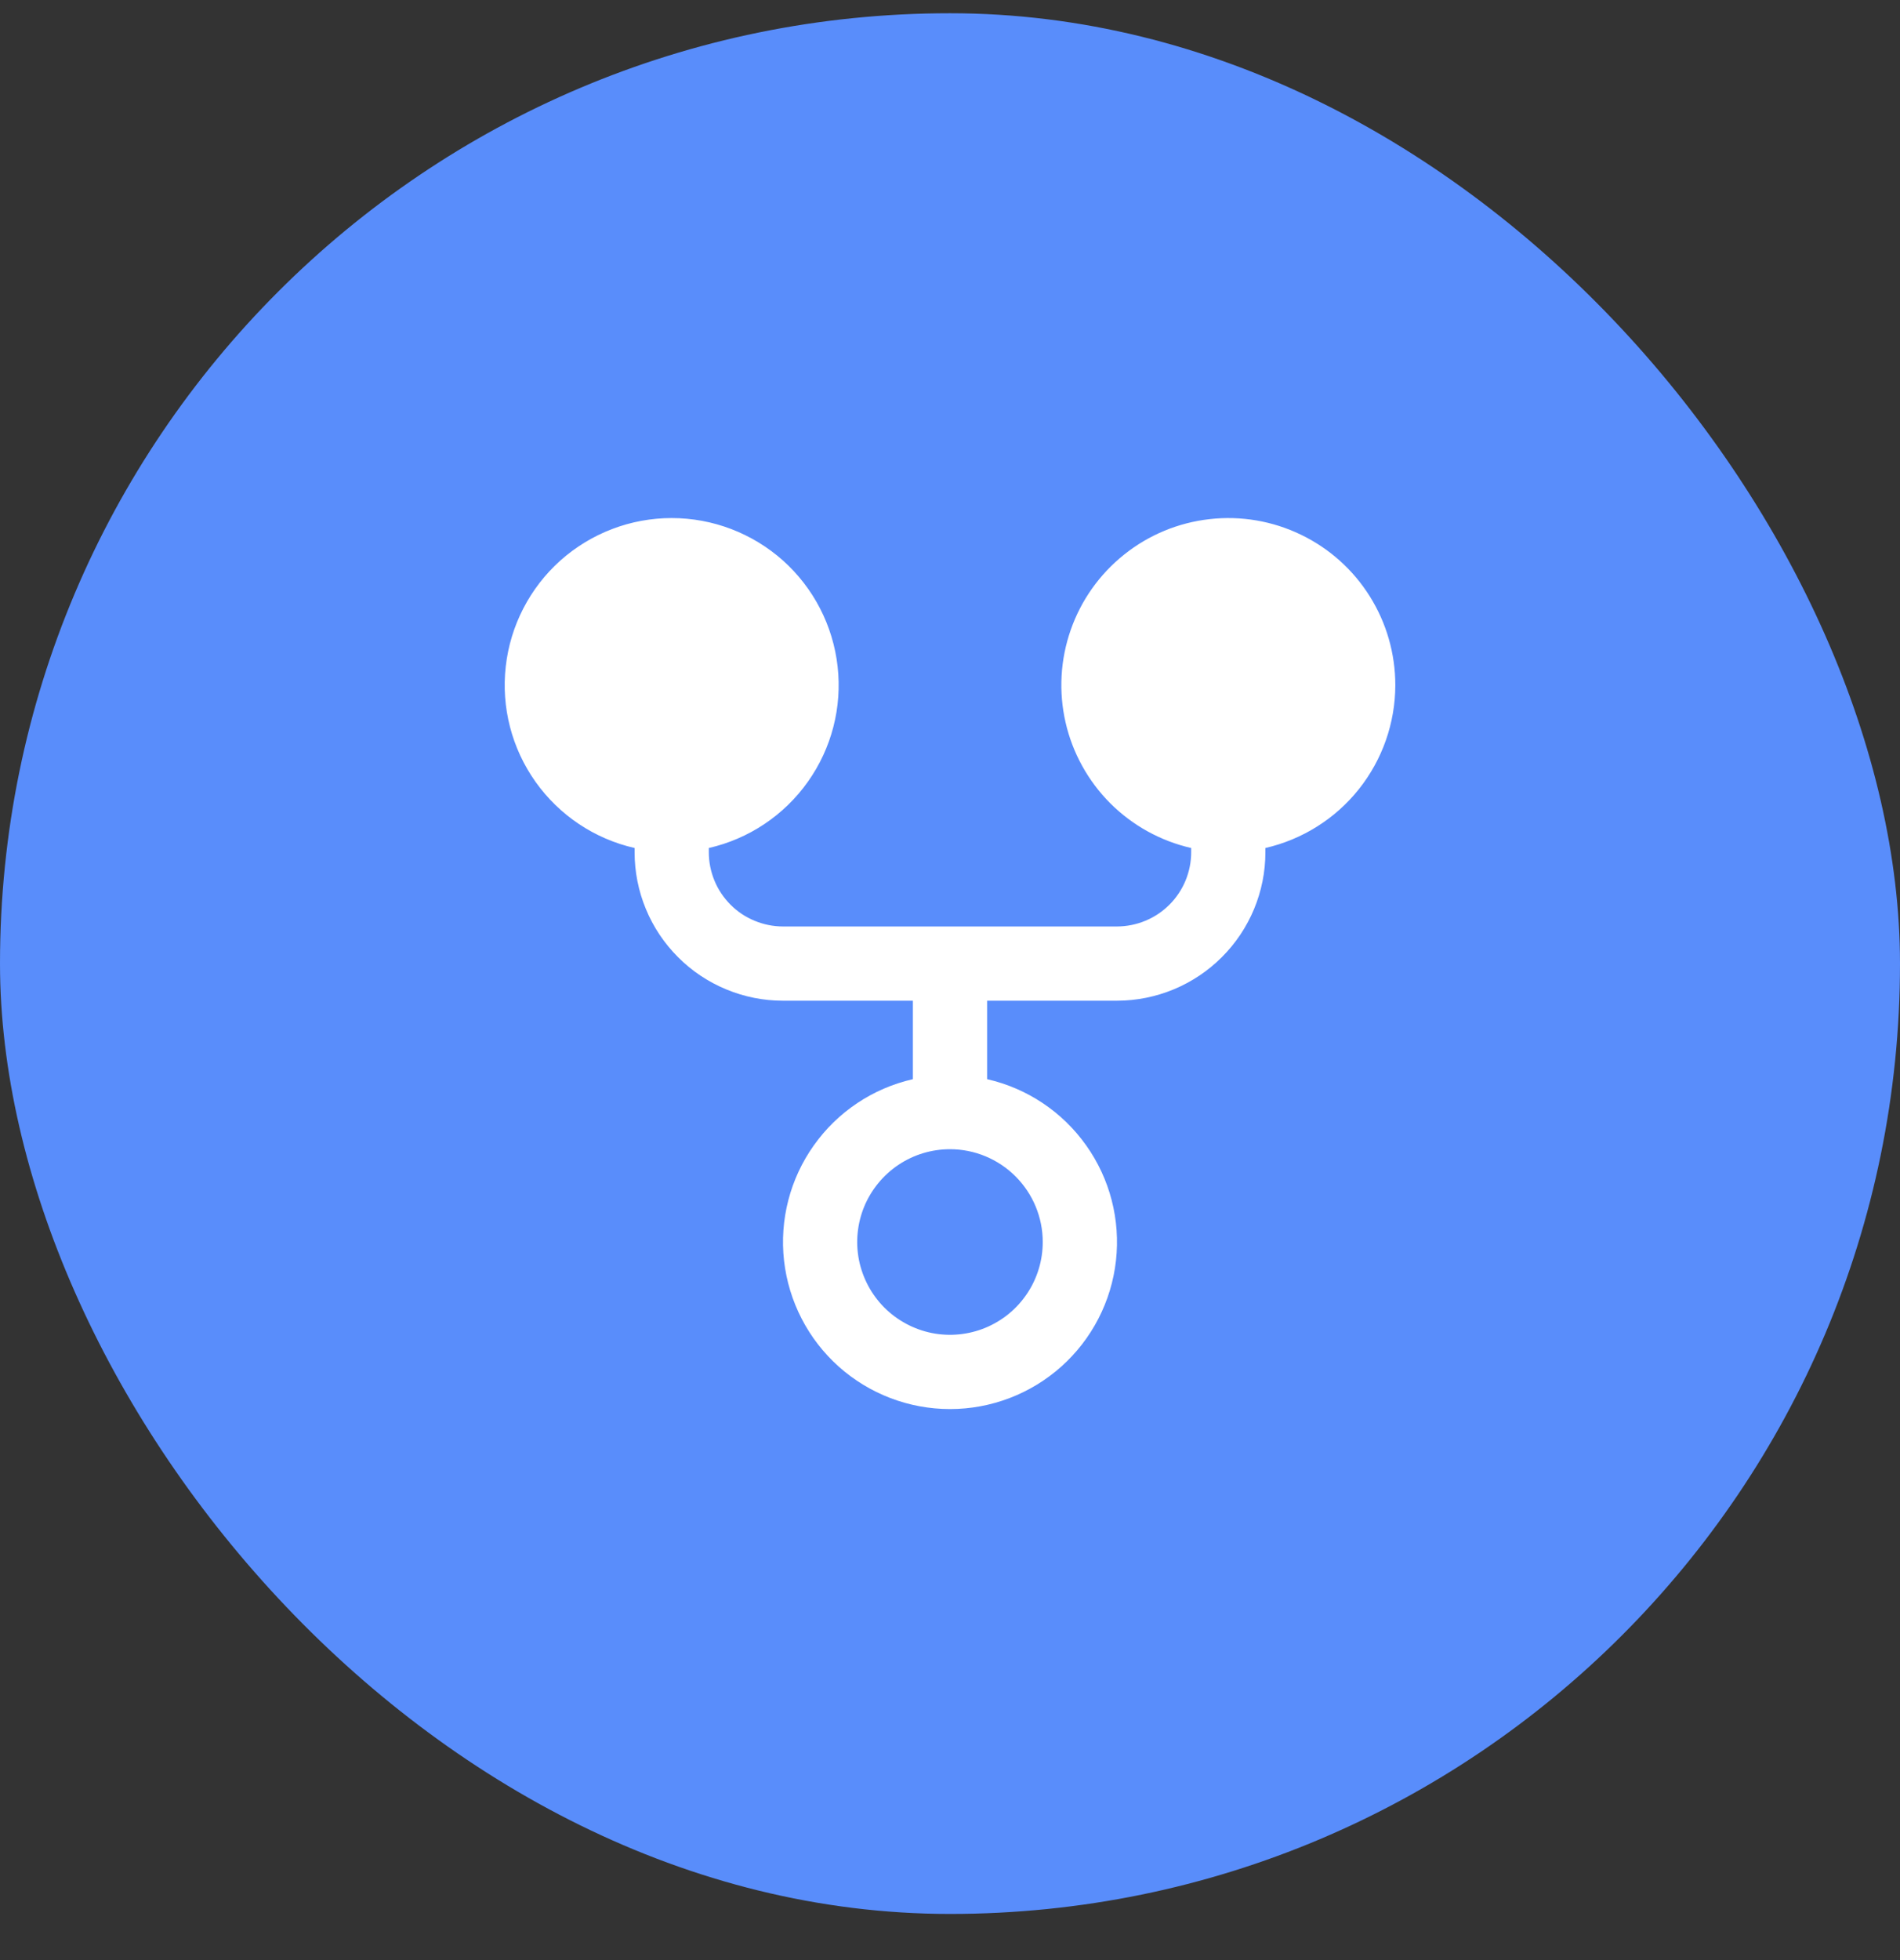 <svg width="32" height="33" viewBox="0 0 32 33" fill="none" xmlns="http://www.w3.org/2000/svg">
<rect x="0" y="0" width="32" height="33" fill="#333333" stroke="none"/>
<rect y="0.223" width="32" height="32" rx="16" fill="#598DFB"/>
<path d="M23.5 11.535C23.5 11.005 23.351 10.487 23.069 10.038C22.788 9.59 22.385 9.23 21.908 9.001C21.431 8.771 20.899 8.68 20.373 8.74C19.846 8.799 19.348 9.005 18.934 9.336C18.52 9.666 18.207 10.106 18.033 10.606C17.858 11.106 17.828 11.645 17.946 12.161C18.064 12.677 18.325 13.149 18.699 13.524C19.074 13.898 19.546 14.159 20.062 14.277V14.348C20.062 14.679 19.93 14.997 19.696 15.231C19.462 15.465 19.144 15.597 18.812 15.598L13.188 15.598C13.023 15.598 12.861 15.565 12.709 15.502C12.557 15.44 12.42 15.348 12.304 15.232C12.188 15.115 12.095 14.978 12.033 14.826C11.97 14.674 11.938 14.512 11.938 14.348V14.277C12.612 14.123 13.206 13.726 13.606 13.162C14.006 12.599 14.185 11.907 14.107 11.22C14.03 10.533 13.702 9.898 13.187 9.437C12.671 8.977 12.004 8.722 11.312 8.722C10.621 8.722 9.954 8.977 9.438 9.437C8.923 9.898 8.595 10.533 8.518 11.22C8.44 11.907 8.619 12.599 9.019 13.162C9.419 13.726 10.013 14.123 10.688 14.277V14.348C10.688 14.676 10.752 15.001 10.878 15.304C11.003 15.608 11.188 15.883 11.42 16.115C11.652 16.348 11.928 16.532 12.231 16.657C12.534 16.783 12.859 16.848 13.188 16.848L15.375 16.848L15.375 18.169C14.701 18.322 14.107 18.719 13.707 19.283C13.306 19.846 13.128 20.538 13.205 21.225C13.283 21.912 13.61 22.547 14.126 23.008C14.641 23.468 15.309 23.723 16 23.723C16.691 23.723 17.359 23.468 17.874 23.008C18.39 22.547 18.718 21.912 18.795 21.225C18.872 20.538 18.694 19.846 18.293 19.283C17.893 18.719 17.299 18.322 16.625 18.169L16.625 16.848L18.812 16.848C19.475 16.847 20.111 16.583 20.579 16.114C21.048 15.646 21.312 15.01 21.312 14.348V14.277C21.933 14.134 22.488 13.786 22.885 13.288C23.282 12.79 23.499 12.172 23.5 11.535ZM17.562 20.91C17.562 21.219 17.471 21.521 17.299 21.778C17.128 22.035 16.884 22.235 16.598 22.354C16.312 22.472 15.998 22.503 15.695 22.443C15.392 22.382 15.114 22.233 14.895 22.015C14.677 21.797 14.528 21.518 14.467 21.215C14.407 20.912 14.438 20.598 14.556 20.312C14.675 20.027 14.875 19.783 15.132 19.611C15.389 19.439 15.691 19.348 16 19.348C16.414 19.348 16.811 19.513 17.104 19.806C17.397 20.099 17.562 20.496 17.562 20.91Z" fill="white"/>
</svg>
